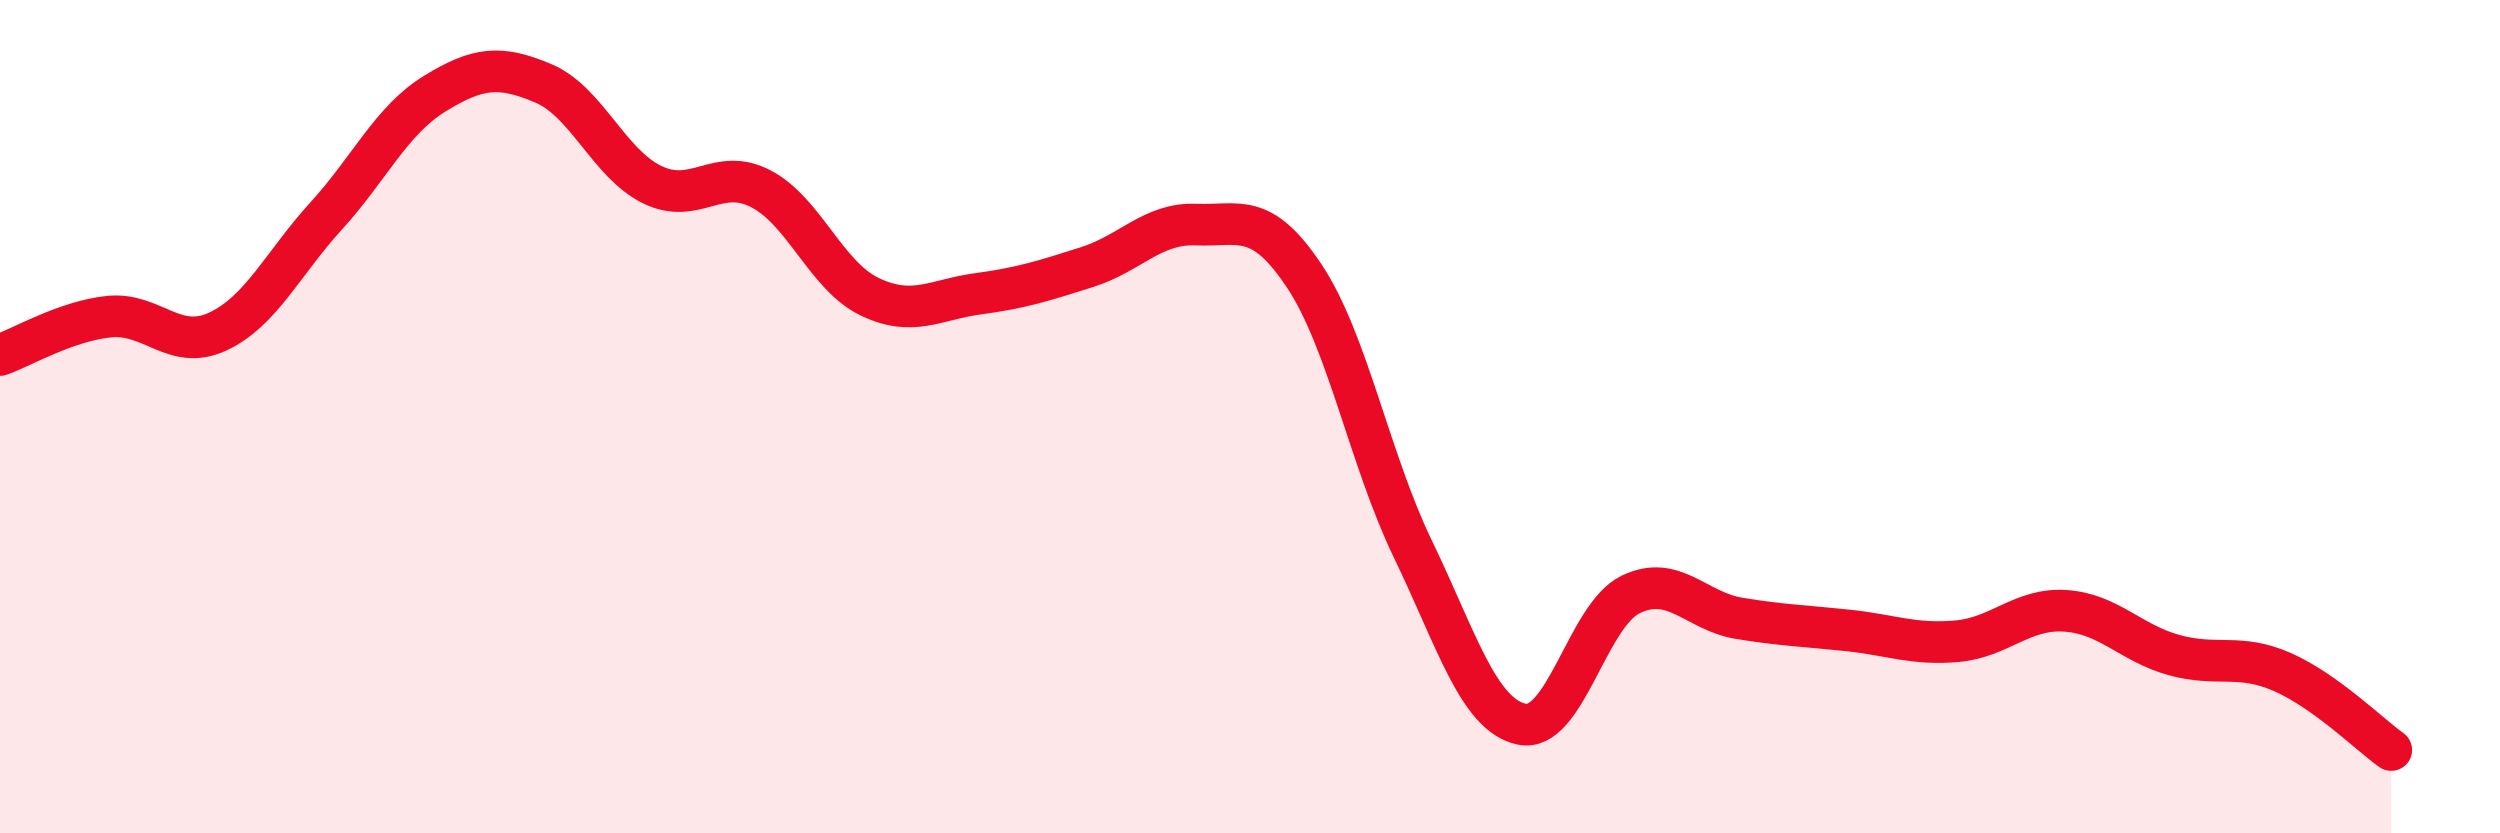 
    <svg width="60" height="20" viewBox="0 0 60 20" xmlns="http://www.w3.org/2000/svg">
      <path
        d="M 0,8.52 C 0.52,8.34 1.57,7.71 2.61,7.6 C 3.65,7.49 4.18,8.44 5.22,7.96 C 6.26,7.48 6.79,6.32 7.83,5.18 C 8.87,4.04 9.39,2.89 10.43,2.25 C 11.47,1.61 12,1.56 13.04,2 C 14.08,2.44 14.61,3.92 15.65,4.43 C 16.69,4.94 17.22,3.99 18.26,4.53 C 19.3,5.07 19.83,6.62 20.87,7.12 C 21.91,7.62 22.44,7.19 23.48,7.05 C 24.52,6.91 25.05,6.74 26.09,6.41 C 27.13,6.08 27.66,5.35 28.7,5.39 C 29.74,5.43 30.26,5.06 31.3,6.62 C 32.34,8.18 32.87,11.03 33.91,13.18 C 34.95,15.33 35.48,17.16 36.52,17.38 C 37.56,17.6 38.09,14.78 39.13,14.27 C 40.17,13.76 40.7,14.67 41.74,14.84 C 42.78,15.01 43.31,15.02 44.35,15.13 C 45.39,15.24 45.92,15.48 46.96,15.39 C 48,15.3 48.53,14.59 49.57,14.66 C 50.61,14.73 51.13,15.43 52.17,15.72 C 53.21,16.01 53.74,15.67 54.78,16.13 C 55.82,16.59 56.87,17.63 57.39,18L57.39 20L0 20Z"
        fill="#EB0A25"
        opacity="0.1"
        stroke-linecap="round"
        stroke-linejoin="round"
      />
      <path
        d="M 0,8.52 C 0.52,8.34 1.57,7.71 2.61,7.6 C 3.65,7.49 4.18,8.44 5.22,7.96 C 6.26,7.48 6.79,6.32 7.83,5.18 C 8.87,4.04 9.39,2.89 10.43,2.25 C 11.47,1.61 12,1.56 13.04,2 C 14.08,2.44 14.61,3.92 15.65,4.43 C 16.69,4.94 17.22,3.99 18.26,4.53 C 19.3,5.07 19.83,6.62 20.87,7.12 C 21.91,7.62 22.44,7.19 23.48,7.05 C 24.52,6.91 25.05,6.74 26.09,6.41 C 27.13,6.08 27.66,5.35 28.7,5.39 C 29.74,5.43 30.26,5.06 31.3,6.62 C 32.34,8.18 32.87,11.03 33.91,13.18 C 34.95,15.33 35.48,17.16 36.52,17.38 C 37.56,17.6 38.09,14.78 39.13,14.27 C 40.17,13.76 40.7,14.67 41.74,14.84 C 42.78,15.01 43.31,15.02 44.35,15.13 C 45.39,15.24 45.92,15.48 46.96,15.39 C 48,15.3 48.53,14.59 49.57,14.66 C 50.61,14.73 51.13,15.43 52.17,15.72 C 53.21,16.01 53.74,15.67 54.78,16.13 C 55.82,16.59 56.87,17.63 57.39,18"
        stroke="#EB0A25"
        stroke-width="1"
        fill="none"
        stroke-linecap="round"
        stroke-linejoin="round"
      />
    </svg>
  